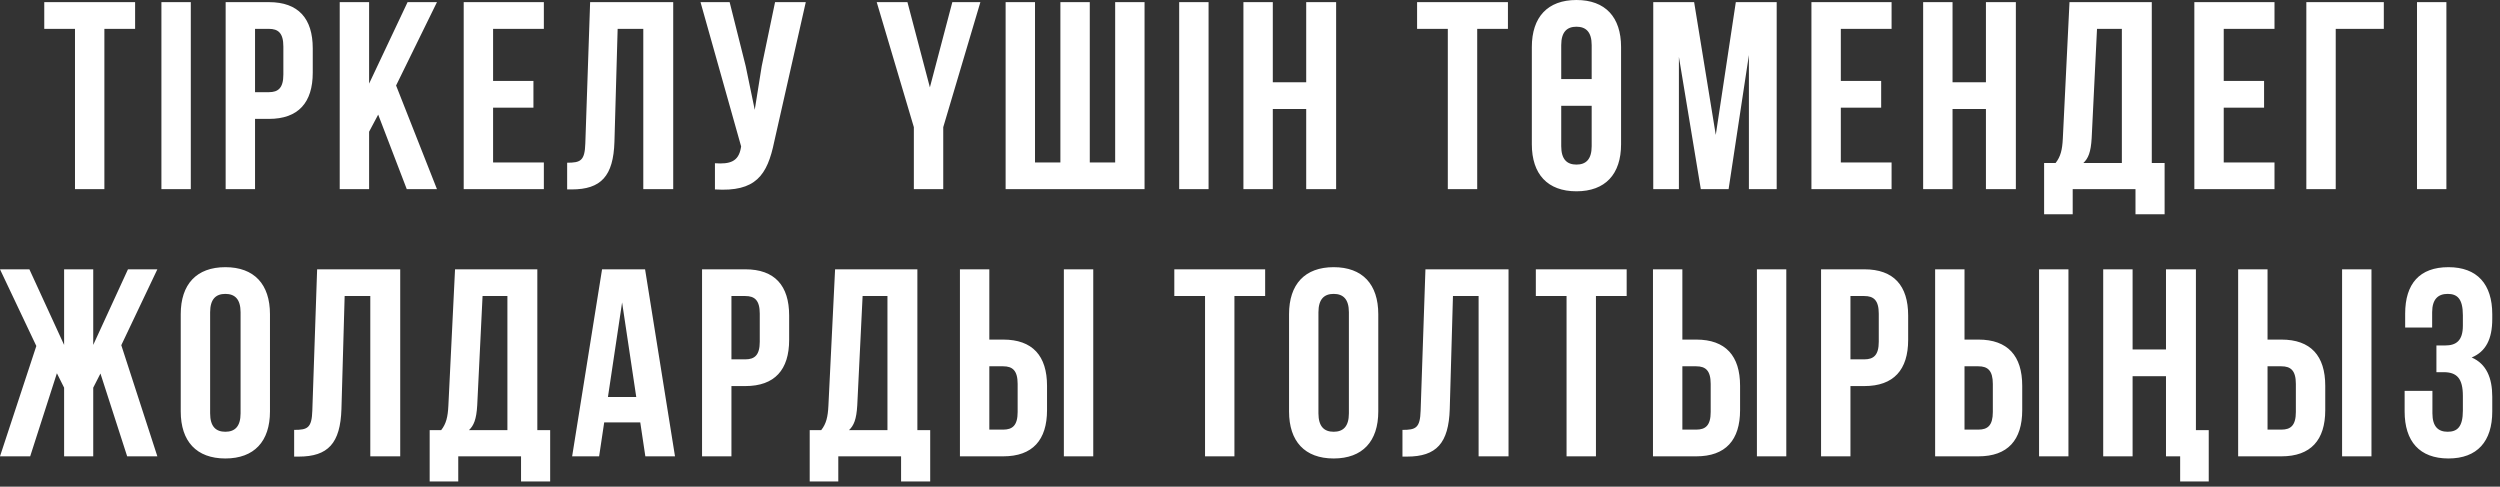 <?xml version="1.0" encoding="UTF-8"?> <svg xmlns="http://www.w3.org/2000/svg" width="262" height="51" viewBox="0 0 262 51" fill="none"><rect x="0" y="0" width="262" height="51" fill="#333333" stroke="none"/><path d="M4.639 3.024V0.224H14.159V3.024H10.939V19.824H7.859V3.024H4.639ZM16.916 19.824V0.224H19.996V19.824H16.916ZM28.184 0.224C31.264 0.224 32.776 1.932 32.776 5.068V7.616C32.776 10.752 31.264 12.46 28.184 12.46H26.728V19.824H23.648V0.224H28.184ZM28.184 3.024H26.728V9.66H28.184C29.164 9.66 29.696 9.212 29.696 7.812V4.872C29.696 3.472 29.164 3.024 28.184 3.024ZM42.63 19.824L39.634 12.012L38.682 13.804V19.824H35.602V0.224H38.682V8.764L42.714 0.224H45.794L41.51 8.96L45.794 19.824H42.63ZM51.676 3.024V8.484H55.904V11.284H51.676V17.024H56.996V19.824H48.596V0.224H56.996V3.024H51.676ZM59.437 19.852V17.052C60.837 17.052 61.285 16.856 61.341 15.036L61.845 0.224H70.553V19.824H67.417V3.024H64.729L64.393 14.868C64.281 18.452 62.993 19.852 59.913 19.852H59.437ZM84.446 0.224L81.142 14.84C80.414 18.368 79.21 20.132 74.926 19.852V17.108C76.494 17.22 77.39 16.94 77.642 15.512L77.67 15.344L73.414 0.224H76.466L78.146 6.916L79.098 11.508L79.826 6.944L81.226 0.224H84.446ZM95.772 19.824V13.328L91.88 0.224H95.1L97.452 9.156L99.804 0.224H102.744L98.852 13.328V19.824H95.772ZM119.949 19.824H105.389V0.224H108.469V17.024H111.129V0.224H114.209V17.024H116.869V0.224H119.949V19.824ZM123.578 19.824V0.224H126.658V19.824H123.578ZM133.39 11.424V19.824H130.31V0.224H133.39V8.624H136.89V0.224H140.026V19.824H136.89V11.424H133.39ZM148.511 3.024V0.224H158.031V3.024H154.811V19.824H151.731V3.024H148.511ZM160.536 15.12V4.928C160.536 1.792 162.188 -2.55108e-05 165.212 -2.55108e-05C168.236 -2.55108e-05 169.888 1.792 169.888 4.928V15.12C169.888 18.256 168.236 20.048 165.212 20.048C162.188 20.048 160.536 18.256 160.536 15.12ZM165.212 17.248C166.192 17.248 166.808 16.716 166.808 15.316V11.088H163.616V15.316C163.616 16.716 164.232 17.248 165.212 17.248ZM163.616 4.732V8.288H166.808V4.732C166.808 3.332 166.192 2.8 165.212 2.8C164.232 2.8 163.616 3.332 163.616 4.732ZM177.545 0.224L179.813 14.14L181.913 0.224H186.197V19.824H183.285V5.768L181.157 19.824H178.245L175.949 5.964V19.824H173.261V0.224H177.545ZM192.918 3.024V8.484H197.146V11.284H192.918V17.024H198.238V19.824H189.838V0.224H198.238V3.024H192.918ZM204.626 11.424V19.824H201.546V0.224H204.626V8.624H208.126V0.224H211.262V19.824H208.126V11.424H204.626ZM226.851 22.456H223.799V19.824H217.219V22.456H214.223V17.08H215.427C215.959 16.408 216.127 15.68 216.183 14.532L216.883 0.224H225.507V17.08H226.851V22.456ZM219.767 3.024L219.207 14.476C219.123 15.96 218.843 16.604 218.339 17.08H222.371V3.024H219.767ZM233.047 3.024V8.484H237.275V11.284H233.047V17.024H238.367V19.824H229.967V0.224H238.367V3.024H233.047ZM244.784 19.824H241.704V0.224H249.824V3.024H244.784V19.824ZM253.302 19.824V0.224H256.382V19.824H253.302ZM9.771 28.224V36.148L13.411 28.224H16.491L12.711 36.176L16.491 47.824H13.327L10.527 39.144L9.771 40.628V47.824H6.719V40.628L5.963 39.116L3.163 47.824H-0.001L3.807 36.26L-0.001 28.224H3.079L6.719 36.148V28.224H9.771ZM22.021 32.732V43.316C22.021 44.716 22.637 45.248 23.617 45.248C24.597 45.248 25.213 44.716 25.213 43.316V32.732C25.213 31.332 24.597 30.8 23.617 30.8C22.637 30.8 22.021 31.332 22.021 32.732ZM18.941 43.12V32.928C18.941 29.792 20.593 28 23.617 28C26.641 28 28.293 29.792 28.293 32.928V43.12C28.293 46.256 26.641 48.048 23.617 48.048C20.593 48.048 18.941 46.256 18.941 43.12ZM30.827 47.852V45.052C32.227 45.052 32.675 44.856 32.731 43.036L33.235 28.224H41.943V47.824H38.807V31.024H36.119L35.783 42.868C35.671 46.452 34.383 47.852 31.303 47.852H30.827ZM57.657 50.456H54.605V47.824H48.025V50.456H45.029V45.08H46.233C46.764 44.408 46.932 43.68 46.989 42.532L47.688 28.224H56.312V45.08H57.657V50.456ZM50.572 31.024L50.013 42.476C49.928 43.96 49.648 44.604 49.145 45.08H53.176V31.024H50.572ZM67.604 28.224L70.74 47.824H67.632L67.1 44.268H63.32L62.788 47.824H59.96L63.096 28.224H67.604ZM65.196 31.696L63.712 41.608H66.68L65.196 31.696ZM78.111 28.224C81.191 28.224 82.703 29.932 82.703 33.068V35.616C82.703 38.752 81.191 40.46 78.111 40.46H76.655V47.824H73.575V28.224H78.111ZM78.111 31.024H76.655V37.66H78.111C79.091 37.66 79.623 37.212 79.623 35.812V32.872C79.623 31.472 79.091 31.024 78.111 31.024ZM97.485 50.456H94.433V47.824H87.853V50.456H84.857V45.08H86.061C86.593 44.408 86.761 43.68 86.817 42.532L87.517 28.224H96.141V45.08H97.485V50.456ZM90.401 31.024L89.841 42.476C89.757 43.96 89.477 44.604 88.973 45.08H93.005V31.024H90.401ZM105.137 47.824H100.601V28.224H103.681V35.588H105.137C108.217 35.588 109.729 37.296 109.729 40.432V42.98C109.729 46.116 108.217 47.824 105.137 47.824ZM103.681 45.024H105.137C106.117 45.024 106.649 44.576 106.649 43.176V40.236C106.649 38.836 106.117 38.388 105.137 38.388H103.681V45.024ZM114.573 47.824H111.493V28.224H114.573V47.824ZM123.068 31.024V28.224H132.588V31.024H129.368V47.824H126.288V31.024H123.068ZM138.172 32.732V43.316C138.172 44.716 138.788 45.248 139.768 45.248C140.748 45.248 141.364 44.716 141.364 43.316V32.732C141.364 31.332 140.748 30.8 139.768 30.8C138.788 30.8 138.172 31.332 138.172 32.732ZM135.092 43.12V32.928C135.092 29.792 136.744 28 139.768 28C142.792 28 144.444 29.792 144.444 32.928V43.12C144.444 46.256 142.792 48.048 139.768 48.048C136.744 48.048 135.092 46.256 135.092 43.12ZM146.978 47.852V45.052C148.378 45.052 148.826 44.856 148.882 43.036L149.386 28.224H158.094V47.824H154.958V31.024H152.27L151.934 42.868C151.822 46.452 150.534 47.852 147.454 47.852H146.978ZM160.955 31.024V28.224H170.475V31.024H167.255V47.824H164.175V31.024H160.955ZM177.768 47.824H173.232V28.224H176.312V35.588H177.768C180.848 35.588 182.36 37.296 182.36 40.432V42.98C182.36 46.116 180.848 47.824 177.768 47.824ZM176.312 45.024H177.768C178.748 45.024 179.28 44.576 179.28 43.176V40.236C179.28 38.836 178.748 38.388 177.768 38.388H176.312V45.024ZM187.204 47.824H184.124V28.224H187.204V47.824ZM195.383 28.224C198.463 28.224 199.975 29.932 199.975 33.068V35.616C199.975 38.752 198.463 40.46 195.383 40.46H193.927V47.824H190.847V28.224H195.383ZM195.383 31.024H193.927V37.66H195.383C196.363 37.66 196.895 37.212 196.895 35.812V32.872C196.895 31.472 196.363 31.024 195.383 31.024ZM207.337 47.824H202.801V28.224H205.881V35.588H207.337C210.417 35.588 211.929 37.296 211.929 40.432V42.98C211.929 46.116 210.417 47.824 207.337 47.824ZM205.881 45.024H207.337C208.317 45.024 208.849 44.576 208.849 43.176V40.236C208.849 38.836 208.317 38.388 207.337 38.388H205.881V45.024ZM216.773 47.824H213.693V28.224H216.773V47.824ZM228.48 47.824H226.996V39.424H223.496V47.824H220.416V28.224H223.496V36.624H226.996V28.224H230.132V45.08H231.476V50.456H228.48V47.824ZM239.094 47.824H234.558V28.224H237.638V35.588H239.094C242.174 35.588 243.686 37.296 243.686 40.432V42.98C243.686 46.116 242.174 47.824 239.094 47.824ZM237.638 45.024H239.094C240.074 45.024 240.606 44.576 240.606 43.176V40.236C240.606 38.836 240.074 38.388 239.094 38.388H237.638V45.024ZM248.53 47.824H245.45V28.224H248.53V47.824ZM258.109 34.132V33.04C258.109 31.276 257.493 30.8 256.513 30.8C255.533 30.8 254.889 31.332 254.889 32.732V34.328H252.061V32.872C252.061 29.736 253.573 28 256.597 28C259.621 28 261.189 29.792 261.189 32.928V33.432C261.189 35.532 260.517 36.848 259.033 37.464C260.573 38.136 261.189 39.592 261.189 41.58V43.12C261.189 46.256 259.621 48.048 256.597 48.048C253.573 48.048 252.005 46.256 252.005 43.12V40.964H254.917V43.316C254.917 44.716 255.533 45.248 256.513 45.248C257.493 45.248 258.109 44.772 258.109 43.036V41.496C258.109 39.676 257.493 39.004 256.093 39.004H255.337V36.204H256.261C257.409 36.204 258.109 35.7 258.109 34.132Z" fill="white"></path></svg> 